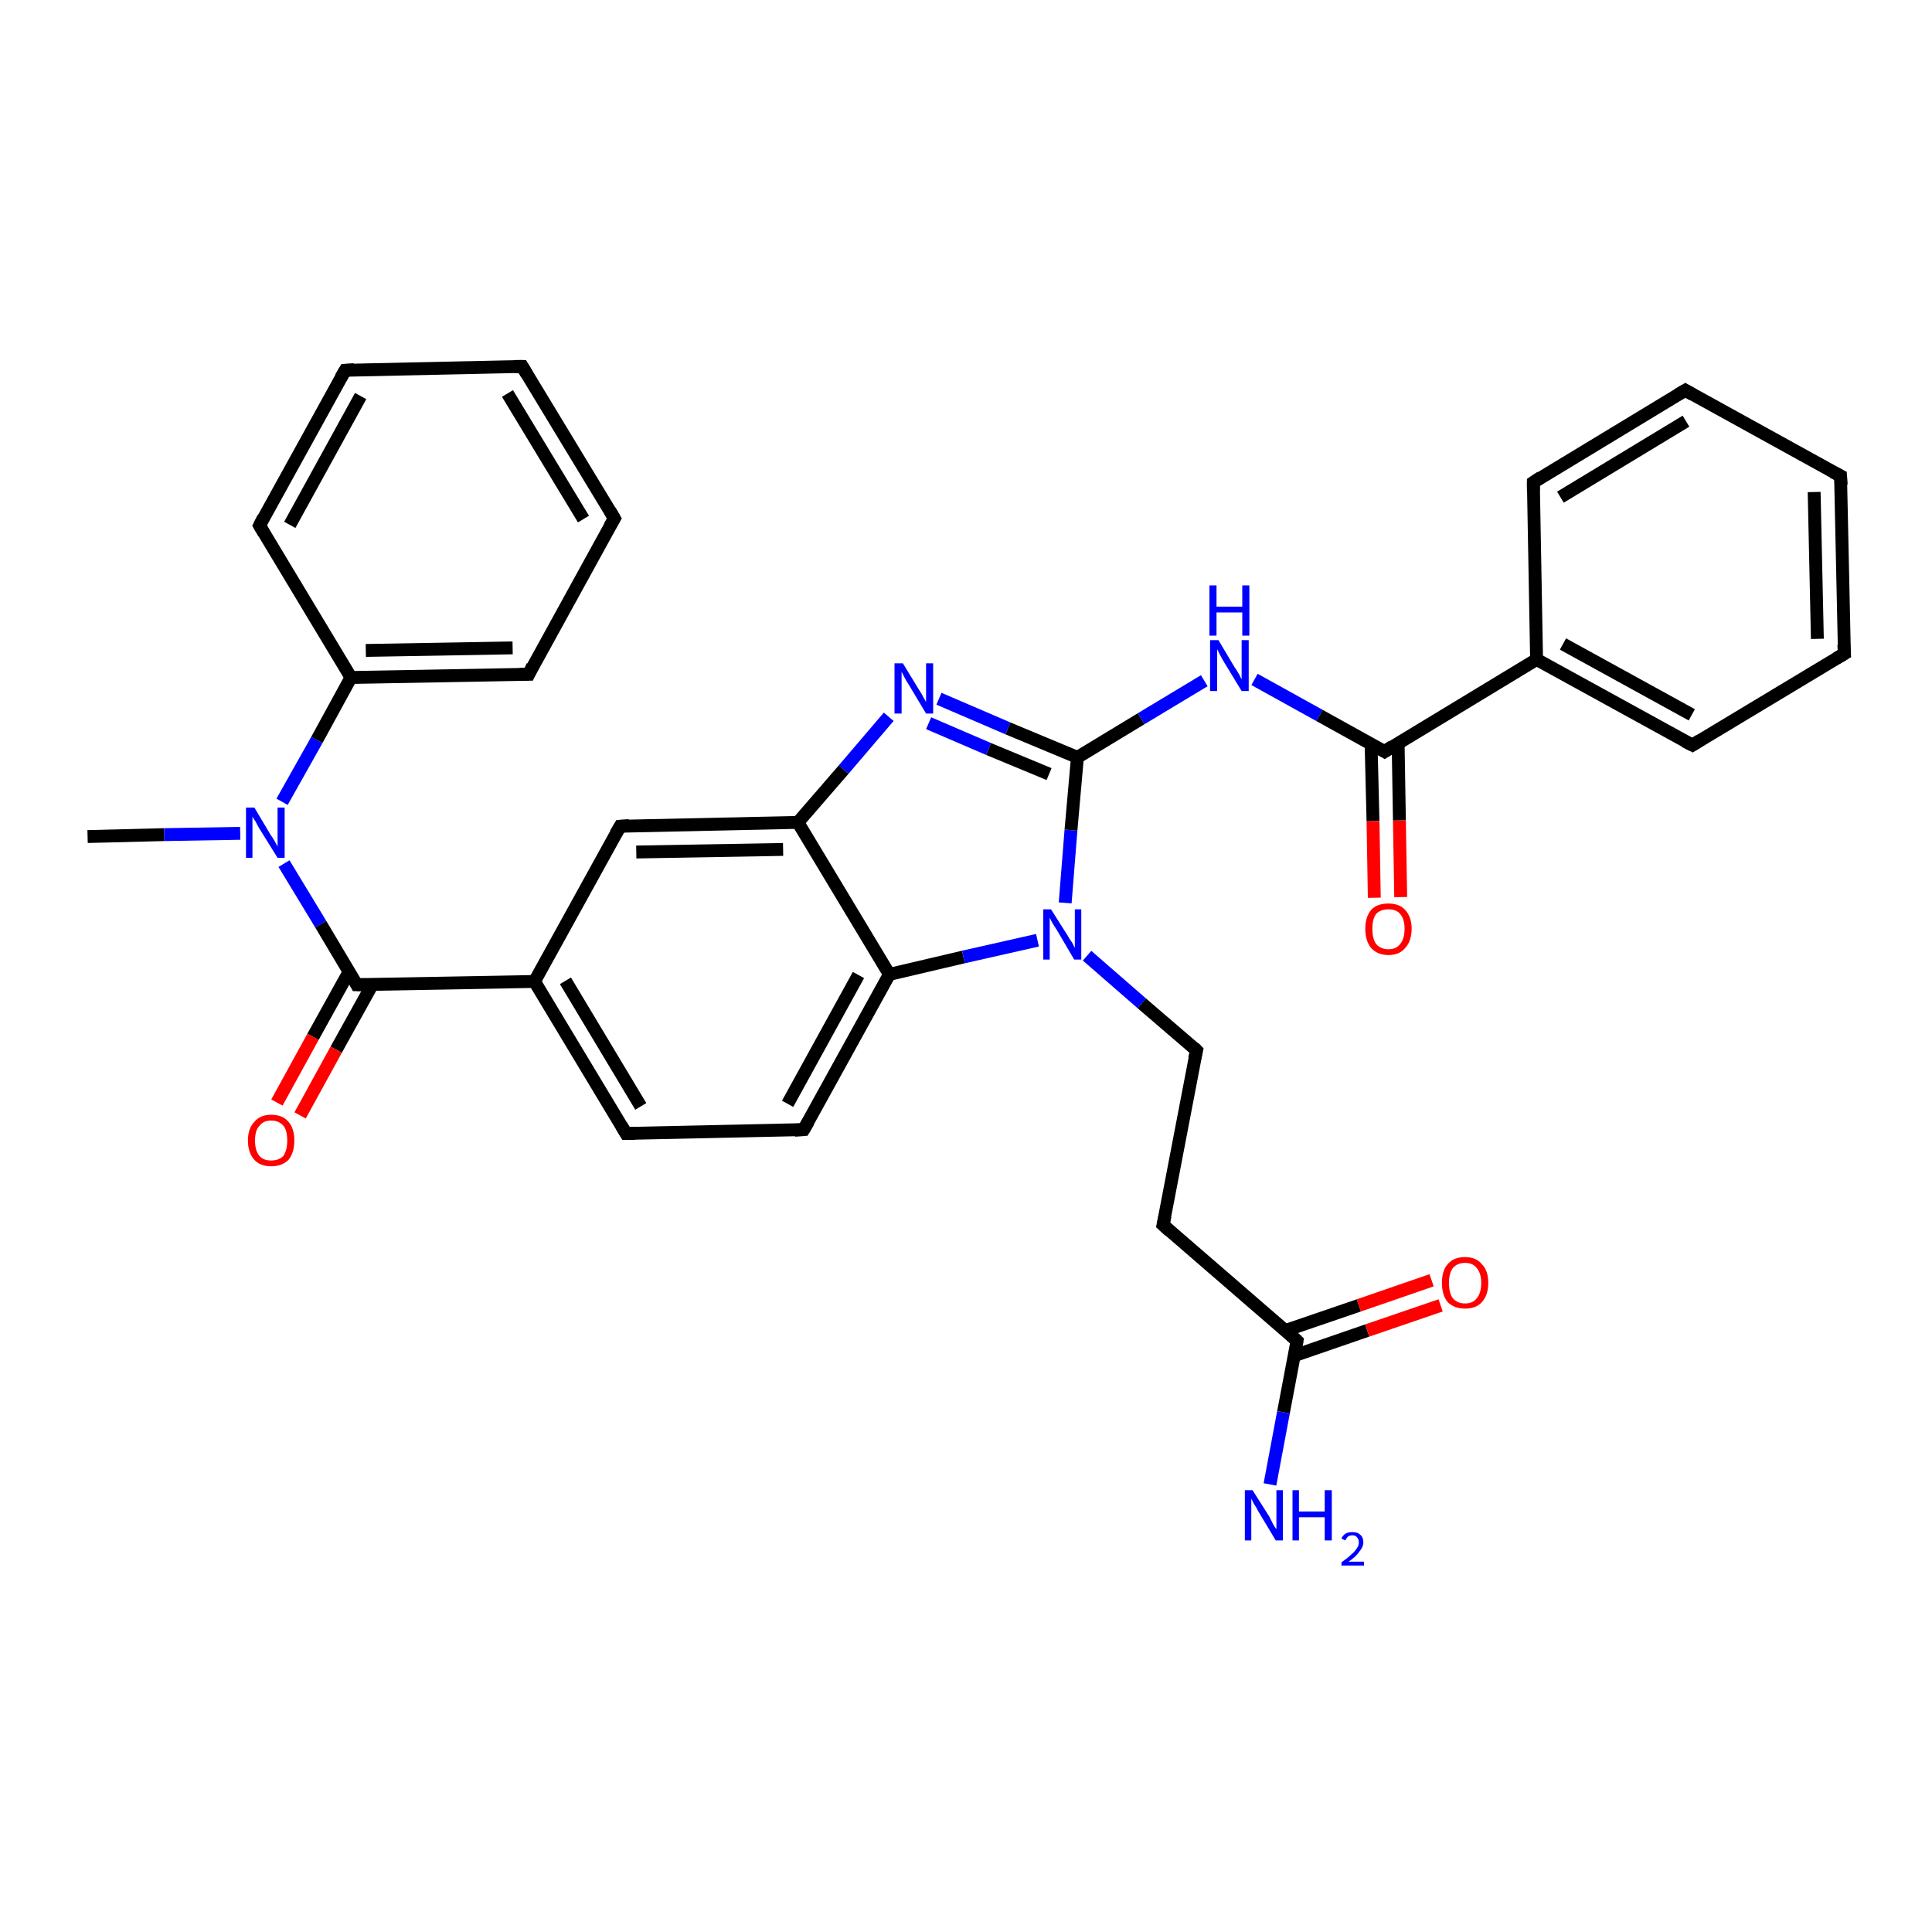 <?xml version='1.0' encoding='iso-8859-1'?>
<svg version='1.1' baseProfile='full'
              xmlns='http://www.w3.org/2000/svg'
                      xmlns:rdkit='http://www.rdkit.org/xml'
                      xmlns:xlink='http://www.w3.org/1999/xlink'
                  xml:space='preserve'
width='300px' height='300px' viewBox='0 0 300 300'>
<!-- END OF HEADER -->
<rect style='opacity:1.0;fill:#FFFFFF;stroke:none' width='300.0' height='300.0' x='0.0' y='0.0'> </rect>
<path class='bond-0 atom-0 atom-1' d='M 13.6,129.9 L 25.5,129.6' style='fill:none;fill-rule:evenodd;stroke:#000000;stroke-width:2.0px;stroke-linecap:butt;stroke-linejoin:miter;stroke-opacity:1' />
<path class='bond-0 atom-0 atom-1' d='M 25.5,129.6 L 37.3,129.4' style='fill:none;fill-rule:evenodd;stroke:#0000FF;stroke-width:2.0px;stroke-linecap:butt;stroke-linejoin:miter;stroke-opacity:1' />
<path class='bond-1 atom-1 atom-2' d='M 44.1,134.1 L 49.8,143.5' style='fill:none;fill-rule:evenodd;stroke:#0000FF;stroke-width:2.0px;stroke-linecap:butt;stroke-linejoin:miter;stroke-opacity:1' />
<path class='bond-1 atom-1 atom-2' d='M 49.8,143.5 L 55.4,152.9' style='fill:none;fill-rule:evenodd;stroke:#000000;stroke-width:2.0px;stroke-linecap:butt;stroke-linejoin:miter;stroke-opacity:1' />
<path class='bond-2 atom-2 atom-3' d='M 54.2,150.9 L 48.6,161.0' style='fill:none;fill-rule:evenodd;stroke:#000000;stroke-width:2.0px;stroke-linecap:butt;stroke-linejoin:miter;stroke-opacity:1' />
<path class='bond-2 atom-2 atom-3' d='M 48.6,161.0 L 43.0,171.2' style='fill:none;fill-rule:evenodd;stroke:#FF0000;stroke-width:2.0px;stroke-linecap:butt;stroke-linejoin:miter;stroke-opacity:1' />
<path class='bond-2 atom-2 atom-3' d='M 57.8,152.9 L 52.2,163.0' style='fill:none;fill-rule:evenodd;stroke:#000000;stroke-width:2.0px;stroke-linecap:butt;stroke-linejoin:miter;stroke-opacity:1' />
<path class='bond-2 atom-2 atom-3' d='M 52.2,163.0 L 46.6,173.2' style='fill:none;fill-rule:evenodd;stroke:#FF0000;stroke-width:2.0px;stroke-linecap:butt;stroke-linejoin:miter;stroke-opacity:1' />
<path class='bond-3 atom-2 atom-4' d='M 55.4,152.9 L 83.0,152.4' style='fill:none;fill-rule:evenodd;stroke:#000000;stroke-width:2.0px;stroke-linecap:butt;stroke-linejoin:miter;stroke-opacity:1' />
<path class='bond-4 atom-4 atom-5' d='M 83.0,152.4 L 97.2,176.0' style='fill:none;fill-rule:evenodd;stroke:#000000;stroke-width:2.0px;stroke-linecap:butt;stroke-linejoin:miter;stroke-opacity:1' />
<path class='bond-4 atom-4 atom-5' d='M 87.8,152.3 L 99.5,171.8' style='fill:none;fill-rule:evenodd;stroke:#000000;stroke-width:2.0px;stroke-linecap:butt;stroke-linejoin:miter;stroke-opacity:1' />
<path class='bond-5 atom-5 atom-6' d='M 97.2,176.0 L 124.8,175.4' style='fill:none;fill-rule:evenodd;stroke:#000000;stroke-width:2.0px;stroke-linecap:butt;stroke-linejoin:miter;stroke-opacity:1' />
<path class='bond-6 atom-6 atom-7' d='M 124.8,175.4 L 138.1,151.3' style='fill:none;fill-rule:evenodd;stroke:#000000;stroke-width:2.0px;stroke-linecap:butt;stroke-linejoin:miter;stroke-opacity:1' />
<path class='bond-6 atom-6 atom-7' d='M 122.3,171.4 L 133.3,151.4' style='fill:none;fill-rule:evenodd;stroke:#000000;stroke-width:2.0px;stroke-linecap:butt;stroke-linejoin:miter;stroke-opacity:1' />
<path class='bond-7 atom-7 atom-8' d='M 138.1,151.3 L 149.6,148.6' style='fill:none;fill-rule:evenodd;stroke:#000000;stroke-width:2.0px;stroke-linecap:butt;stroke-linejoin:miter;stroke-opacity:1' />
<path class='bond-7 atom-7 atom-8' d='M 149.6,148.6 L 161.1,146.0' style='fill:none;fill-rule:evenodd;stroke:#0000FF;stroke-width:2.0px;stroke-linecap:butt;stroke-linejoin:miter;stroke-opacity:1' />
<path class='bond-8 atom-8 atom-9' d='M 168.8,148.4 L 177.3,155.8' style='fill:none;fill-rule:evenodd;stroke:#0000FF;stroke-width:2.0px;stroke-linecap:butt;stroke-linejoin:miter;stroke-opacity:1' />
<path class='bond-8 atom-8 atom-9' d='M 177.3,155.8 L 185.8,163.1' style='fill:none;fill-rule:evenodd;stroke:#000000;stroke-width:2.0px;stroke-linecap:butt;stroke-linejoin:miter;stroke-opacity:1' />
<path class='bond-9 atom-9 atom-10' d='M 185.8,163.1 L 180.6,190.2' style='fill:none;fill-rule:evenodd;stroke:#000000;stroke-width:2.0px;stroke-linecap:butt;stroke-linejoin:miter;stroke-opacity:1' />
<path class='bond-10 atom-10 atom-11' d='M 180.6,190.2 L 201.4,208.2' style='fill:none;fill-rule:evenodd;stroke:#000000;stroke-width:2.0px;stroke-linecap:butt;stroke-linejoin:miter;stroke-opacity:1' />
<path class='bond-11 atom-11 atom-12' d='M 201.4,208.2 L 199.3,219.3' style='fill:none;fill-rule:evenodd;stroke:#000000;stroke-width:2.0px;stroke-linecap:butt;stroke-linejoin:miter;stroke-opacity:1' />
<path class='bond-11 atom-11 atom-12' d='M 199.3,219.3 L 197.2,230.5' style='fill:none;fill-rule:evenodd;stroke:#0000FF;stroke-width:2.0px;stroke-linecap:butt;stroke-linejoin:miter;stroke-opacity:1' />
<path class='bond-12 atom-11 atom-13' d='M 201.0,210.5 L 212.3,206.6' style='fill:none;fill-rule:evenodd;stroke:#000000;stroke-width:2.0px;stroke-linecap:butt;stroke-linejoin:miter;stroke-opacity:1' />
<path class='bond-12 atom-11 atom-13' d='M 212.3,206.6 L 223.7,202.7' style='fill:none;fill-rule:evenodd;stroke:#FF0000;stroke-width:2.0px;stroke-linecap:butt;stroke-linejoin:miter;stroke-opacity:1' />
<path class='bond-12 atom-11 atom-13' d='M 199.6,206.6 L 211.0,202.7' style='fill:none;fill-rule:evenodd;stroke:#000000;stroke-width:2.0px;stroke-linecap:butt;stroke-linejoin:miter;stroke-opacity:1' />
<path class='bond-12 atom-11 atom-13' d='M 211.0,202.7 L 222.3,198.8' style='fill:none;fill-rule:evenodd;stroke:#FF0000;stroke-width:2.0px;stroke-linecap:butt;stroke-linejoin:miter;stroke-opacity:1' />
<path class='bond-13 atom-8 atom-14' d='M 165.4,140.2 L 166.3,128.9' style='fill:none;fill-rule:evenodd;stroke:#0000FF;stroke-width:2.0px;stroke-linecap:butt;stroke-linejoin:miter;stroke-opacity:1' />
<path class='bond-13 atom-8 atom-14' d='M 166.3,128.9 L 167.3,117.6' style='fill:none;fill-rule:evenodd;stroke:#000000;stroke-width:2.0px;stroke-linecap:butt;stroke-linejoin:miter;stroke-opacity:1' />
<path class='bond-14 atom-14 atom-15' d='M 167.3,117.6 L 177.2,111.6' style='fill:none;fill-rule:evenodd;stroke:#000000;stroke-width:2.0px;stroke-linecap:butt;stroke-linejoin:miter;stroke-opacity:1' />
<path class='bond-14 atom-14 atom-15' d='M 177.2,111.6 L 187.0,105.7' style='fill:none;fill-rule:evenodd;stroke:#0000FF;stroke-width:2.0px;stroke-linecap:butt;stroke-linejoin:miter;stroke-opacity:1' />
<path class='bond-15 atom-15 atom-16' d='M 194.8,105.5 L 204.9,111.1' style='fill:none;fill-rule:evenodd;stroke:#0000FF;stroke-width:2.0px;stroke-linecap:butt;stroke-linejoin:miter;stroke-opacity:1' />
<path class='bond-15 atom-15 atom-16' d='M 204.9,111.1 L 215.0,116.7' style='fill:none;fill-rule:evenodd;stroke:#000000;stroke-width:2.0px;stroke-linecap:butt;stroke-linejoin:miter;stroke-opacity:1' />
<path class='bond-16 atom-16 atom-17' d='M 212.9,115.5 L 213.2,127.5' style='fill:none;fill-rule:evenodd;stroke:#000000;stroke-width:2.0px;stroke-linecap:butt;stroke-linejoin:miter;stroke-opacity:1' />
<path class='bond-16 atom-16 atom-17' d='M 213.2,127.5 L 213.4,139.4' style='fill:none;fill-rule:evenodd;stroke:#FF0000;stroke-width:2.0px;stroke-linecap:butt;stroke-linejoin:miter;stroke-opacity:1' />
<path class='bond-16 atom-16 atom-17' d='M 217.1,115.4 L 217.3,127.4' style='fill:none;fill-rule:evenodd;stroke:#000000;stroke-width:2.0px;stroke-linecap:butt;stroke-linejoin:miter;stroke-opacity:1' />
<path class='bond-16 atom-16 atom-17' d='M 217.3,127.4 L 217.5,139.3' style='fill:none;fill-rule:evenodd;stroke:#FF0000;stroke-width:2.0px;stroke-linecap:butt;stroke-linejoin:miter;stroke-opacity:1' />
<path class='bond-17 atom-16 atom-18' d='M 215.0,116.7 L 238.6,102.4' style='fill:none;fill-rule:evenodd;stroke:#000000;stroke-width:2.0px;stroke-linecap:butt;stroke-linejoin:miter;stroke-opacity:1' />
<path class='bond-18 atom-18 atom-19' d='M 238.6,102.4 L 262.8,115.7' style='fill:none;fill-rule:evenodd;stroke:#000000;stroke-width:2.0px;stroke-linecap:butt;stroke-linejoin:miter;stroke-opacity:1' />
<path class='bond-18 atom-18 atom-19' d='M 242.7,100.0 L 262.7,111.0' style='fill:none;fill-rule:evenodd;stroke:#000000;stroke-width:2.0px;stroke-linecap:butt;stroke-linejoin:miter;stroke-opacity:1' />
<path class='bond-19 atom-19 atom-20' d='M 262.8,115.7 L 286.4,101.5' style='fill:none;fill-rule:evenodd;stroke:#000000;stroke-width:2.0px;stroke-linecap:butt;stroke-linejoin:miter;stroke-opacity:1' />
<path class='bond-20 atom-20 atom-21' d='M 286.4,101.5 L 285.8,73.9' style='fill:none;fill-rule:evenodd;stroke:#000000;stroke-width:2.0px;stroke-linecap:butt;stroke-linejoin:miter;stroke-opacity:1' />
<path class='bond-20 atom-20 atom-21' d='M 282.2,99.2 L 281.7,76.4' style='fill:none;fill-rule:evenodd;stroke:#000000;stroke-width:2.0px;stroke-linecap:butt;stroke-linejoin:miter;stroke-opacity:1' />
<path class='bond-21 atom-21 atom-22' d='M 285.8,73.9 L 261.7,60.6' style='fill:none;fill-rule:evenodd;stroke:#000000;stroke-width:2.0px;stroke-linecap:butt;stroke-linejoin:miter;stroke-opacity:1' />
<path class='bond-22 atom-22 atom-23' d='M 261.7,60.6 L 238.1,74.9' style='fill:none;fill-rule:evenodd;stroke:#000000;stroke-width:2.0px;stroke-linecap:butt;stroke-linejoin:miter;stroke-opacity:1' />
<path class='bond-22 atom-22 atom-23' d='M 261.8,65.4 L 242.3,77.2' style='fill:none;fill-rule:evenodd;stroke:#000000;stroke-width:2.0px;stroke-linecap:butt;stroke-linejoin:miter;stroke-opacity:1' />
<path class='bond-23 atom-14 atom-24' d='M 167.3,117.6 L 156.5,113.1' style='fill:none;fill-rule:evenodd;stroke:#000000;stroke-width:2.0px;stroke-linecap:butt;stroke-linejoin:miter;stroke-opacity:1' />
<path class='bond-23 atom-14 atom-24' d='M 156.5,113.1 L 145.8,108.5' style='fill:none;fill-rule:evenodd;stroke:#0000FF;stroke-width:2.0px;stroke-linecap:butt;stroke-linejoin:miter;stroke-opacity:1' />
<path class='bond-23 atom-14 atom-24' d='M 162.9,120.2 L 153.5,116.3' style='fill:none;fill-rule:evenodd;stroke:#000000;stroke-width:2.0px;stroke-linecap:butt;stroke-linejoin:miter;stroke-opacity:1' />
<path class='bond-23 atom-14 atom-24' d='M 153.5,116.3 L 144.2,112.3' style='fill:none;fill-rule:evenodd;stroke:#0000FF;stroke-width:2.0px;stroke-linecap:butt;stroke-linejoin:miter;stroke-opacity:1' />
<path class='bond-24 atom-24 atom-25' d='M 138.0,111.3 L 131.0,119.5' style='fill:none;fill-rule:evenodd;stroke:#0000FF;stroke-width:2.0px;stroke-linecap:butt;stroke-linejoin:miter;stroke-opacity:1' />
<path class='bond-24 atom-24 atom-25' d='M 131.0,119.5 L 123.9,127.7' style='fill:none;fill-rule:evenodd;stroke:#000000;stroke-width:2.0px;stroke-linecap:butt;stroke-linejoin:miter;stroke-opacity:1' />
<path class='bond-25 atom-25 atom-26' d='M 123.9,127.7 L 96.3,128.3' style='fill:none;fill-rule:evenodd;stroke:#000000;stroke-width:2.0px;stroke-linecap:butt;stroke-linejoin:miter;stroke-opacity:1' />
<path class='bond-25 atom-25 atom-26' d='M 121.6,131.9 L 98.8,132.3' style='fill:none;fill-rule:evenodd;stroke:#000000;stroke-width:2.0px;stroke-linecap:butt;stroke-linejoin:miter;stroke-opacity:1' />
<path class='bond-26 atom-1 atom-27' d='M 43.8,124.5 L 49.2,114.9' style='fill:none;fill-rule:evenodd;stroke:#0000FF;stroke-width:2.0px;stroke-linecap:butt;stroke-linejoin:miter;stroke-opacity:1' />
<path class='bond-26 atom-1 atom-27' d='M 49.2,114.9 L 54.5,105.2' style='fill:none;fill-rule:evenodd;stroke:#000000;stroke-width:2.0px;stroke-linecap:butt;stroke-linejoin:miter;stroke-opacity:1' />
<path class='bond-27 atom-27 atom-28' d='M 54.5,105.2 L 82.1,104.7' style='fill:none;fill-rule:evenodd;stroke:#000000;stroke-width:2.0px;stroke-linecap:butt;stroke-linejoin:miter;stroke-opacity:1' />
<path class='bond-27 atom-27 atom-28' d='M 56.8,101.0 L 79.6,100.6' style='fill:none;fill-rule:evenodd;stroke:#000000;stroke-width:2.0px;stroke-linecap:butt;stroke-linejoin:miter;stroke-opacity:1' />
<path class='bond-28 atom-28 atom-29' d='M 82.1,104.7 L 95.4,80.5' style='fill:none;fill-rule:evenodd;stroke:#000000;stroke-width:2.0px;stroke-linecap:butt;stroke-linejoin:miter;stroke-opacity:1' />
<path class='bond-29 atom-29 atom-30' d='M 95.4,80.5 L 81.1,56.9' style='fill:none;fill-rule:evenodd;stroke:#000000;stroke-width:2.0px;stroke-linecap:butt;stroke-linejoin:miter;stroke-opacity:1' />
<path class='bond-29 atom-29 atom-30' d='M 90.6,80.6 L 78.8,61.1' style='fill:none;fill-rule:evenodd;stroke:#000000;stroke-width:2.0px;stroke-linecap:butt;stroke-linejoin:miter;stroke-opacity:1' />
<path class='bond-30 atom-30 atom-31' d='M 81.1,56.9 L 53.6,57.5' style='fill:none;fill-rule:evenodd;stroke:#000000;stroke-width:2.0px;stroke-linecap:butt;stroke-linejoin:miter;stroke-opacity:1' />
<path class='bond-31 atom-31 atom-32' d='M 53.6,57.5 L 40.3,81.6' style='fill:none;fill-rule:evenodd;stroke:#000000;stroke-width:2.0px;stroke-linecap:butt;stroke-linejoin:miter;stroke-opacity:1' />
<path class='bond-31 atom-31 atom-32' d='M 56.0,61.5 L 45.0,81.5' style='fill:none;fill-rule:evenodd;stroke:#000000;stroke-width:2.0px;stroke-linecap:butt;stroke-linejoin:miter;stroke-opacity:1' />
<path class='bond-32 atom-26 atom-4' d='M 96.3,128.3 L 83.0,152.4' style='fill:none;fill-rule:evenodd;stroke:#000000;stroke-width:2.0px;stroke-linecap:butt;stroke-linejoin:miter;stroke-opacity:1' />
<path class='bond-33 atom-32 atom-27' d='M 40.3,81.6 L 54.5,105.2' style='fill:none;fill-rule:evenodd;stroke:#000000;stroke-width:2.0px;stroke-linecap:butt;stroke-linejoin:miter;stroke-opacity:1' />
<path class='bond-34 atom-25 atom-7' d='M 123.9,127.7 L 138.1,151.3' style='fill:none;fill-rule:evenodd;stroke:#000000;stroke-width:2.0px;stroke-linecap:butt;stroke-linejoin:miter;stroke-opacity:1' />
<path class='bond-35 atom-23 atom-18' d='M 238.1,74.9 L 238.6,102.4' style='fill:none;fill-rule:evenodd;stroke:#000000;stroke-width:2.0px;stroke-linecap:butt;stroke-linejoin:miter;stroke-opacity:1' />
<path d='M 55.2,152.5 L 55.4,152.9 L 56.8,152.9' style='fill:none;stroke:#000000;stroke-width:2.0px;stroke-linecap:butt;stroke-linejoin:miter;stroke-opacity:1;' />
<path d='M 96.5,174.8 L 97.2,176.0 L 98.6,176.0' style='fill:none;stroke:#000000;stroke-width:2.0px;stroke-linecap:butt;stroke-linejoin:miter;stroke-opacity:1;' />
<path d='M 123.4,175.5 L 124.8,175.4 L 125.5,174.2' style='fill:none;stroke:#000000;stroke-width:2.0px;stroke-linecap:butt;stroke-linejoin:miter;stroke-opacity:1;' />
<path d='M 185.4,162.7 L 185.8,163.1 L 185.5,164.4' style='fill:none;stroke:#000000;stroke-width:2.0px;stroke-linecap:butt;stroke-linejoin:miter;stroke-opacity:1;' />
<path d='M 180.9,188.8 L 180.6,190.2 L 181.6,191.1' style='fill:none;stroke:#000000;stroke-width:2.0px;stroke-linecap:butt;stroke-linejoin:miter;stroke-opacity:1;' />
<path d='M 200.4,207.3 L 201.4,208.2 L 201.3,208.8' style='fill:none;stroke:#000000;stroke-width:2.0px;stroke-linecap:butt;stroke-linejoin:miter;stroke-opacity:1;' />
<path d='M 214.5,116.4 L 215.0,116.7 L 216.2,115.9' style='fill:none;stroke:#000000;stroke-width:2.0px;stroke-linecap:butt;stroke-linejoin:miter;stroke-opacity:1;' />
<path d='M 261.6,115.1 L 262.8,115.7 L 263.9,115.0' style='fill:none;stroke:#000000;stroke-width:2.0px;stroke-linecap:butt;stroke-linejoin:miter;stroke-opacity:1;' />
<path d='M 285.2,102.2 L 286.4,101.5 L 286.3,100.1' style='fill:none;stroke:#000000;stroke-width:2.0px;stroke-linecap:butt;stroke-linejoin:miter;stroke-opacity:1;' />
<path d='M 285.9,75.3 L 285.8,73.9 L 284.6,73.3' style='fill:none;stroke:#000000;stroke-width:2.0px;stroke-linecap:butt;stroke-linejoin:miter;stroke-opacity:1;' />
<path d='M 262.9,61.3 L 261.7,60.6 L 260.5,61.3' style='fill:none;stroke:#000000;stroke-width:2.0px;stroke-linecap:butt;stroke-linejoin:miter;stroke-opacity:1;' />
<path d='M 239.3,74.1 L 238.1,74.9 L 238.1,76.2' style='fill:none;stroke:#000000;stroke-width:2.0px;stroke-linecap:butt;stroke-linejoin:miter;stroke-opacity:1;' />
<path d='M 97.7,128.2 L 96.3,128.3 L 95.6,129.5' style='fill:none;stroke:#000000;stroke-width:2.0px;stroke-linecap:butt;stroke-linejoin:miter;stroke-opacity:1;' />
<path d='M 80.7,104.7 L 82.1,104.7 L 82.7,103.4' style='fill:none;stroke:#000000;stroke-width:2.0px;stroke-linecap:butt;stroke-linejoin:miter;stroke-opacity:1;' />
<path d='M 94.7,81.7 L 95.4,80.5 L 94.7,79.3' style='fill:none;stroke:#000000;stroke-width:2.0px;stroke-linecap:butt;stroke-linejoin:miter;stroke-opacity:1;' />
<path d='M 81.8,58.1 L 81.1,56.9 L 79.8,56.9' style='fill:none;stroke:#000000;stroke-width:2.0px;stroke-linecap:butt;stroke-linejoin:miter;stroke-opacity:1;' />
<path d='M 55.0,57.4 L 53.6,57.5 L 52.9,58.7' style='fill:none;stroke:#000000;stroke-width:2.0px;stroke-linecap:butt;stroke-linejoin:miter;stroke-opacity:1;' />
<path d='M 40.9,80.4 L 40.3,81.6 L 41.0,82.8' style='fill:none;stroke:#000000;stroke-width:2.0px;stroke-linecap:butt;stroke-linejoin:miter;stroke-opacity:1;' />
<path class='atom-1' d='M 39.5 125.4
L 42.0 129.6
Q 42.3 130.0, 42.7 130.7
Q 43.1 131.4, 43.1 131.5
L 43.1 125.4
L 44.2 125.4
L 44.2 133.2
L 43.1 133.2
L 40.3 128.7
Q 40.0 128.2, 39.7 127.6
Q 39.3 127.0, 39.2 126.8
L 39.2 133.2
L 38.2 133.2
L 38.2 125.4
L 39.5 125.4
' fill='#0000FF'/>
<path class='atom-3' d='M 38.5 177.1
Q 38.5 175.2, 39.5 174.2
Q 40.4 173.1, 42.1 173.1
Q 43.9 173.1, 44.8 174.2
Q 45.7 175.2, 45.7 177.1
Q 45.7 179.0, 44.8 180.1
Q 43.8 181.1, 42.1 181.1
Q 40.4 181.1, 39.5 180.1
Q 38.5 179.0, 38.5 177.1
M 42.1 180.2
Q 43.3 180.2, 44.0 179.5
Q 44.6 178.6, 44.6 177.1
Q 44.6 175.5, 44.0 174.8
Q 43.3 174.0, 42.1 174.0
Q 40.9 174.0, 40.3 174.8
Q 39.6 175.5, 39.6 177.1
Q 39.6 178.7, 40.3 179.5
Q 40.9 180.2, 42.1 180.2
' fill='#FF0000'/>
<path class='atom-8' d='M 163.2 141.2
L 165.8 145.3
Q 166.0 145.7, 166.5 146.4
Q 166.9 147.2, 166.9 147.2
L 166.9 141.2
L 167.9 141.2
L 167.9 149.0
L 166.8 149.0
L 164.1 144.4
Q 163.8 143.9, 163.4 143.3
Q 163.1 142.7, 163.0 142.5
L 163.0 149.0
L 162.0 149.0
L 162.0 141.2
L 163.2 141.2
' fill='#0000FF'/>
<path class='atom-12' d='M 194.5 231.4
L 197.1 235.5
Q 197.3 235.9, 197.7 236.7
Q 198.1 237.4, 198.2 237.4
L 198.2 231.4
L 199.2 231.4
L 199.2 239.2
L 198.1 239.2
L 195.4 234.7
Q 195.1 234.1, 194.7 233.5
Q 194.4 232.9, 194.3 232.7
L 194.3 239.2
L 193.3 239.2
L 193.3 231.4
L 194.5 231.4
' fill='#0000FF'/>
<path class='atom-12' d='M 200.7 231.4
L 201.7 231.4
L 201.7 234.7
L 205.7 234.7
L 205.7 231.4
L 206.8 231.4
L 206.8 239.2
L 205.7 239.2
L 205.7 235.6
L 201.7 235.6
L 201.7 239.2
L 200.7 239.2
L 200.7 231.4
' fill='#0000FF'/>
<path class='atom-12' d='M 208.3 238.9
Q 208.5 238.4, 209.0 238.1
Q 209.4 237.9, 210.0 237.9
Q 210.8 237.9, 211.2 238.3
Q 211.7 238.7, 211.7 239.5
Q 211.7 240.2, 211.1 240.9
Q 210.6 241.7, 209.4 242.5
L 211.8 242.5
L 211.8 243.1
L 208.3 243.1
L 208.3 242.6
Q 209.3 241.9, 209.8 241.4
Q 210.4 240.9, 210.7 240.4
Q 211.0 240.0, 211.0 239.5
Q 211.0 239.0, 210.7 238.7
Q 210.5 238.4, 210.0 238.4
Q 209.6 238.4, 209.3 238.6
Q 209.1 238.8, 208.9 239.2
L 208.3 238.9
' fill='#0000FF'/>
<path class='atom-13' d='M 223.9 199.2
Q 223.9 197.3, 224.8 196.3
Q 225.7 195.2, 227.5 195.2
Q 229.2 195.2, 230.1 196.3
Q 231.1 197.3, 231.1 199.2
Q 231.1 201.1, 230.1 202.2
Q 229.2 203.2, 227.5 203.2
Q 225.8 203.2, 224.8 202.2
Q 223.9 201.1, 223.9 199.2
M 227.5 202.4
Q 228.7 202.4, 229.3 201.6
Q 230.0 200.8, 230.0 199.2
Q 230.0 197.7, 229.3 196.9
Q 228.7 196.1, 227.5 196.1
Q 226.3 196.1, 225.6 196.9
Q 225.0 197.7, 225.0 199.2
Q 225.0 200.8, 225.6 201.6
Q 226.3 202.4, 227.5 202.4
' fill='#FF0000'/>
<path class='atom-15' d='M 189.2 99.4
L 191.7 103.6
Q 192.0 104.0, 192.4 104.7
Q 192.8 105.5, 192.8 105.5
L 192.8 99.4
L 193.9 99.4
L 193.9 107.3
L 192.8 107.3
L 190.0 102.7
Q 189.7 102.2, 189.4 101.6
Q 189.1 101.0, 189.0 100.8
L 189.0 107.3
L 187.9 107.3
L 187.9 99.4
L 189.2 99.4
' fill='#0000FF'/>
<path class='atom-15' d='M 187.8 90.9
L 188.9 90.9
L 188.9 94.2
L 192.9 94.2
L 192.9 90.9
L 194.0 90.9
L 194.0 98.7
L 192.9 98.7
L 192.9 95.1
L 188.9 95.1
L 188.9 98.7
L 187.8 98.7
L 187.8 90.9
' fill='#0000FF'/>
<path class='atom-17' d='M 212.0 144.2
Q 212.0 142.4, 212.9 141.3
Q 213.8 140.3, 215.6 140.3
Q 217.3 140.3, 218.2 141.3
Q 219.2 142.4, 219.2 144.2
Q 219.2 146.1, 218.2 147.2
Q 217.3 148.3, 215.6 148.3
Q 213.9 148.3, 212.9 147.2
Q 212.0 146.1, 212.0 144.2
M 215.6 147.4
Q 216.8 147.4, 217.4 146.6
Q 218.1 145.8, 218.1 144.2
Q 218.1 142.7, 217.4 141.9
Q 216.8 141.2, 215.6 141.2
Q 214.4 141.2, 213.7 141.9
Q 213.1 142.7, 213.1 144.2
Q 213.1 145.8, 213.7 146.6
Q 214.4 147.4, 215.6 147.4
' fill='#FF0000'/>
<path class='atom-24' d='M 140.2 103.0
L 142.7 107.1
Q 143.0 107.5, 143.4 108.3
Q 143.8 109.0, 143.8 109.0
L 143.8 103.0
L 144.9 103.0
L 144.9 110.8
L 143.8 110.8
L 141.1 106.3
Q 140.7 105.7, 140.4 105.1
Q 140.1 104.5, 140.0 104.3
L 140.0 110.8
L 138.9 110.8
L 138.9 103.0
L 140.2 103.0
' fill='#0000FF'/>
</svg>
